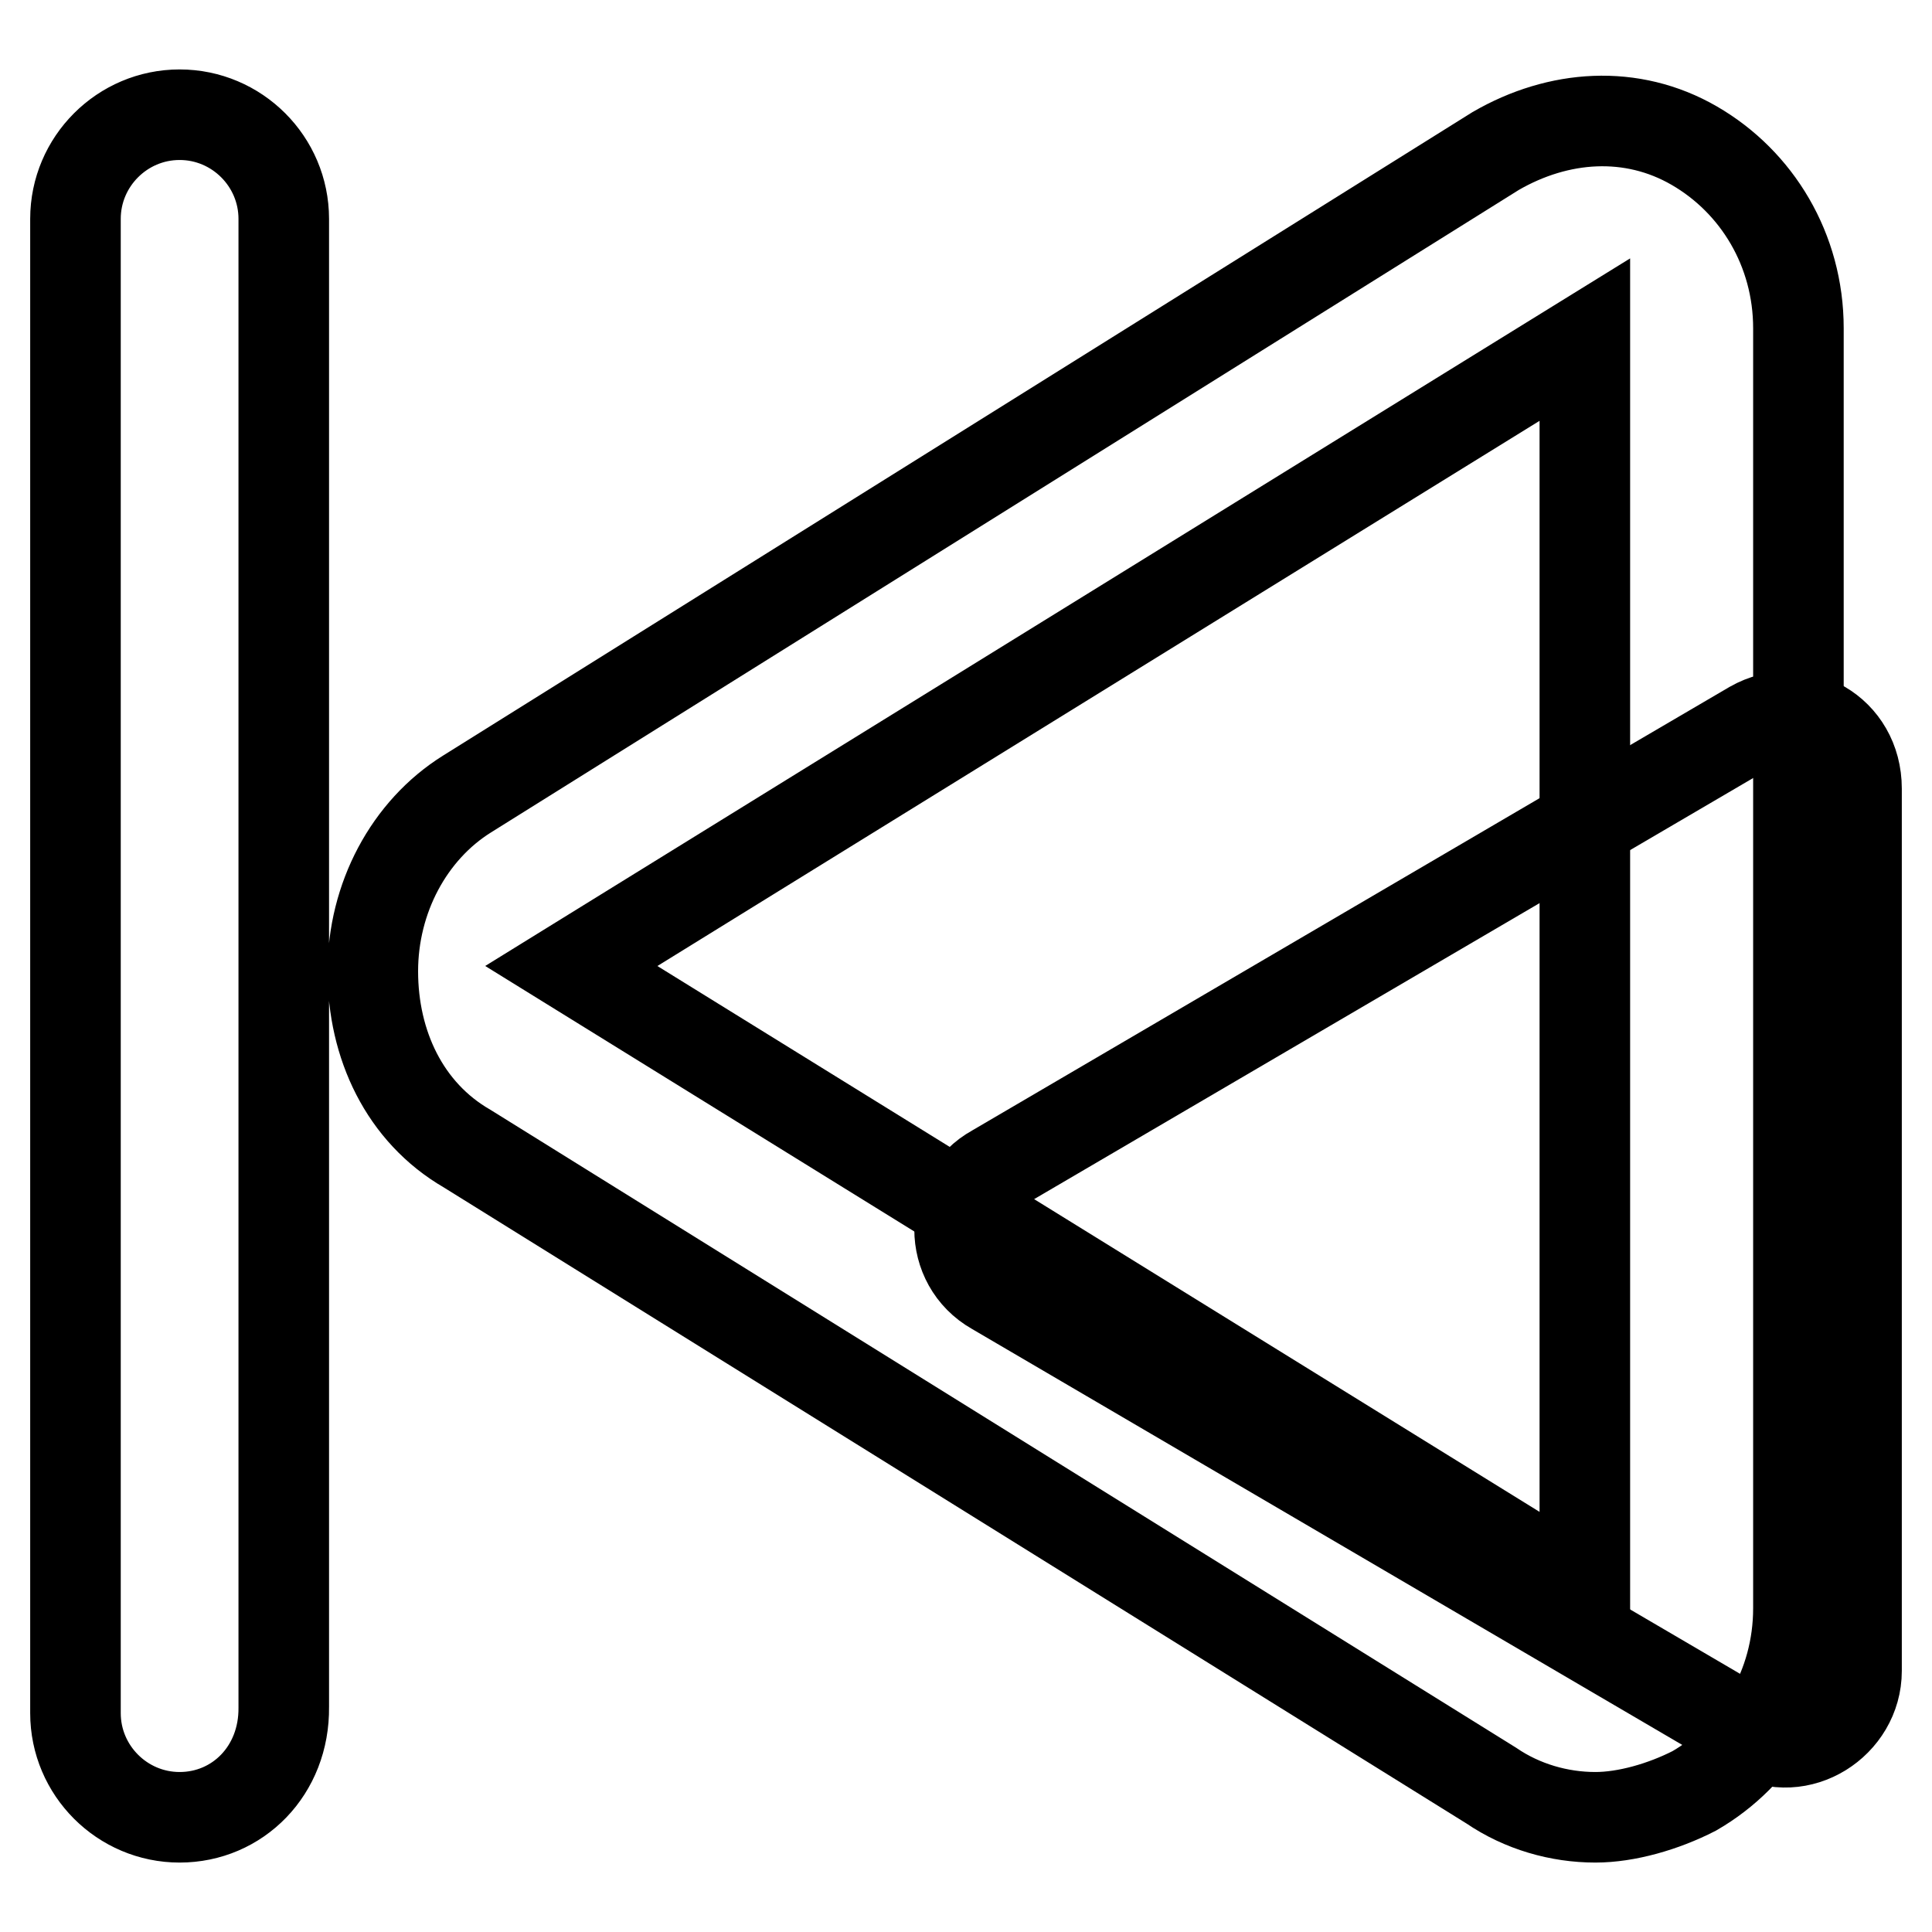 <?xml version="1.0" encoding="utf-8"?>
<!-- Svg Vector Icons : http://www.onlinewebfonts.com/icon -->
<!DOCTYPE svg PUBLIC "-//W3C//DTD SVG 1.1//EN" "http://www.w3.org/Graphics/SVG/1.1/DTD/svg11.dtd">
<svg version="1.1" xmlns="http://www.w3.org/2000/svg" xmlns:xlink="http://www.w3.org/1999/xlink" x="0px" y="0px" viewBox="0 0 256 256" enable-background="new 0 0 256 256" xml:space="preserve">
<g> <path stroke-width="12" fill-opacity="0" stroke="#000000"  d="M246,214.5v6.9c0,6.9-7.6,11.8-13.8,8.3l-100.4-58.8c-6.2-3.5-6.2-12.5,0-15.9l100.4-58.8 c6.2-3.5,13.8,0.7,13.8,8.3V214.5z"/> <path stroke-width="12" fill-opacity="0" stroke="#000000"  d="M211.4,240.8c-4.8,0-9.7-1.4-13.8-4.2L61.9,152.2c-8.3-4.8-12.5-13.8-12.5-23.5s4.8-18.7,12.5-23.5 L198.2,20c8.3-4.8,18-5.5,26.3-0.7c8.3,4.8,13.8,13.8,13.8,24.2v169.6c0,10.4-5.5,19.4-13.8,24.2 C220.4,239.4,215.5,240.8,211.4,240.8z M210,45L75.7,128L210,211.1V45z M23.8,240.8c-7.6,0-13.8-6.2-13.8-13.8V29 c0-7.6,6.2-13.8,13.8-13.8c7.6,0,13.8,6.2,13.8,13.8v197.2C37.7,234.6,31.5,240.8,23.8,240.8z"/></g>
</svg>